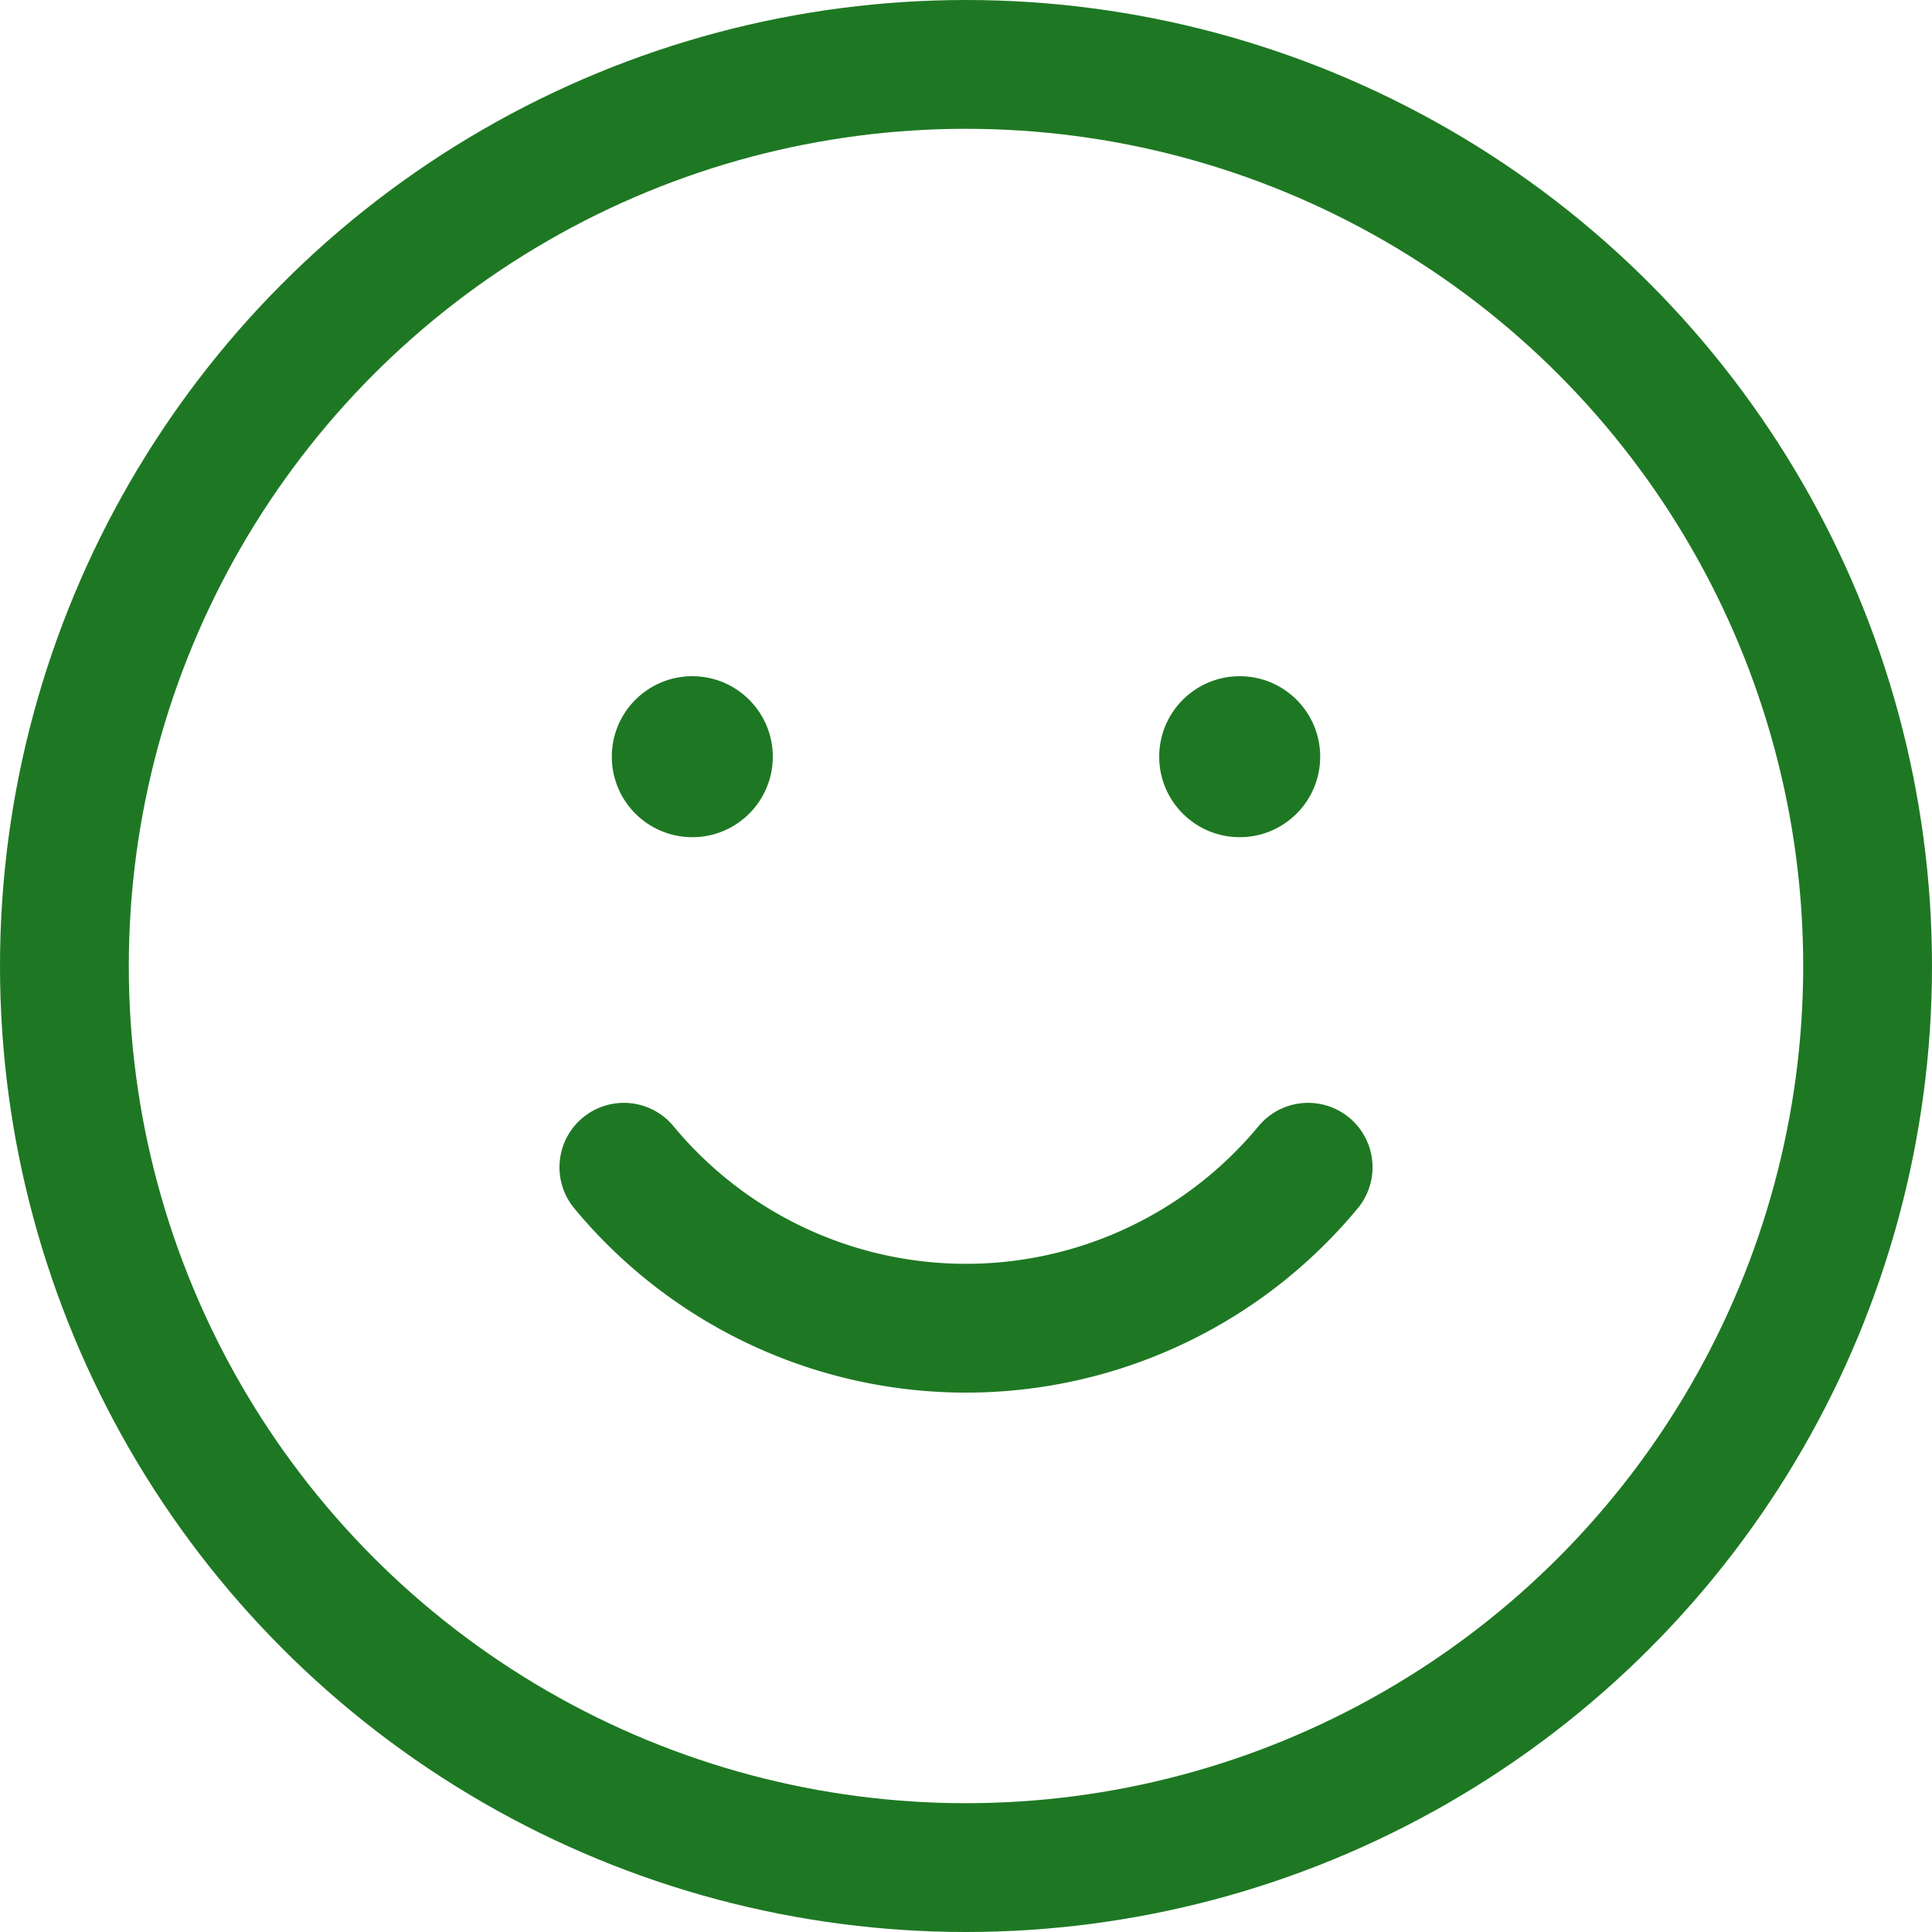 <svg xmlns="http://www.w3.org/2000/svg" width="60" height="60" viewBox="0 0 60 60">
    <g fill="none" fill-rule="evenodd">
        <circle cx="30" cy="30" r="28" stroke="#1E7823" stroke-width="4"/>
        <circle cx="21.5" cy="23.5" r="2.5" fill="#1E7823"/>
        <circle cx="38.5" cy="23.5" r="2.5" fill="#1E7823"/>
        <path stroke="#1E7823" stroke-linecap="round" stroke-width="4" d="M19.375 36.25a13.791 13.791 0 0 0 21.25 0"/>
    </g>
</svg>
